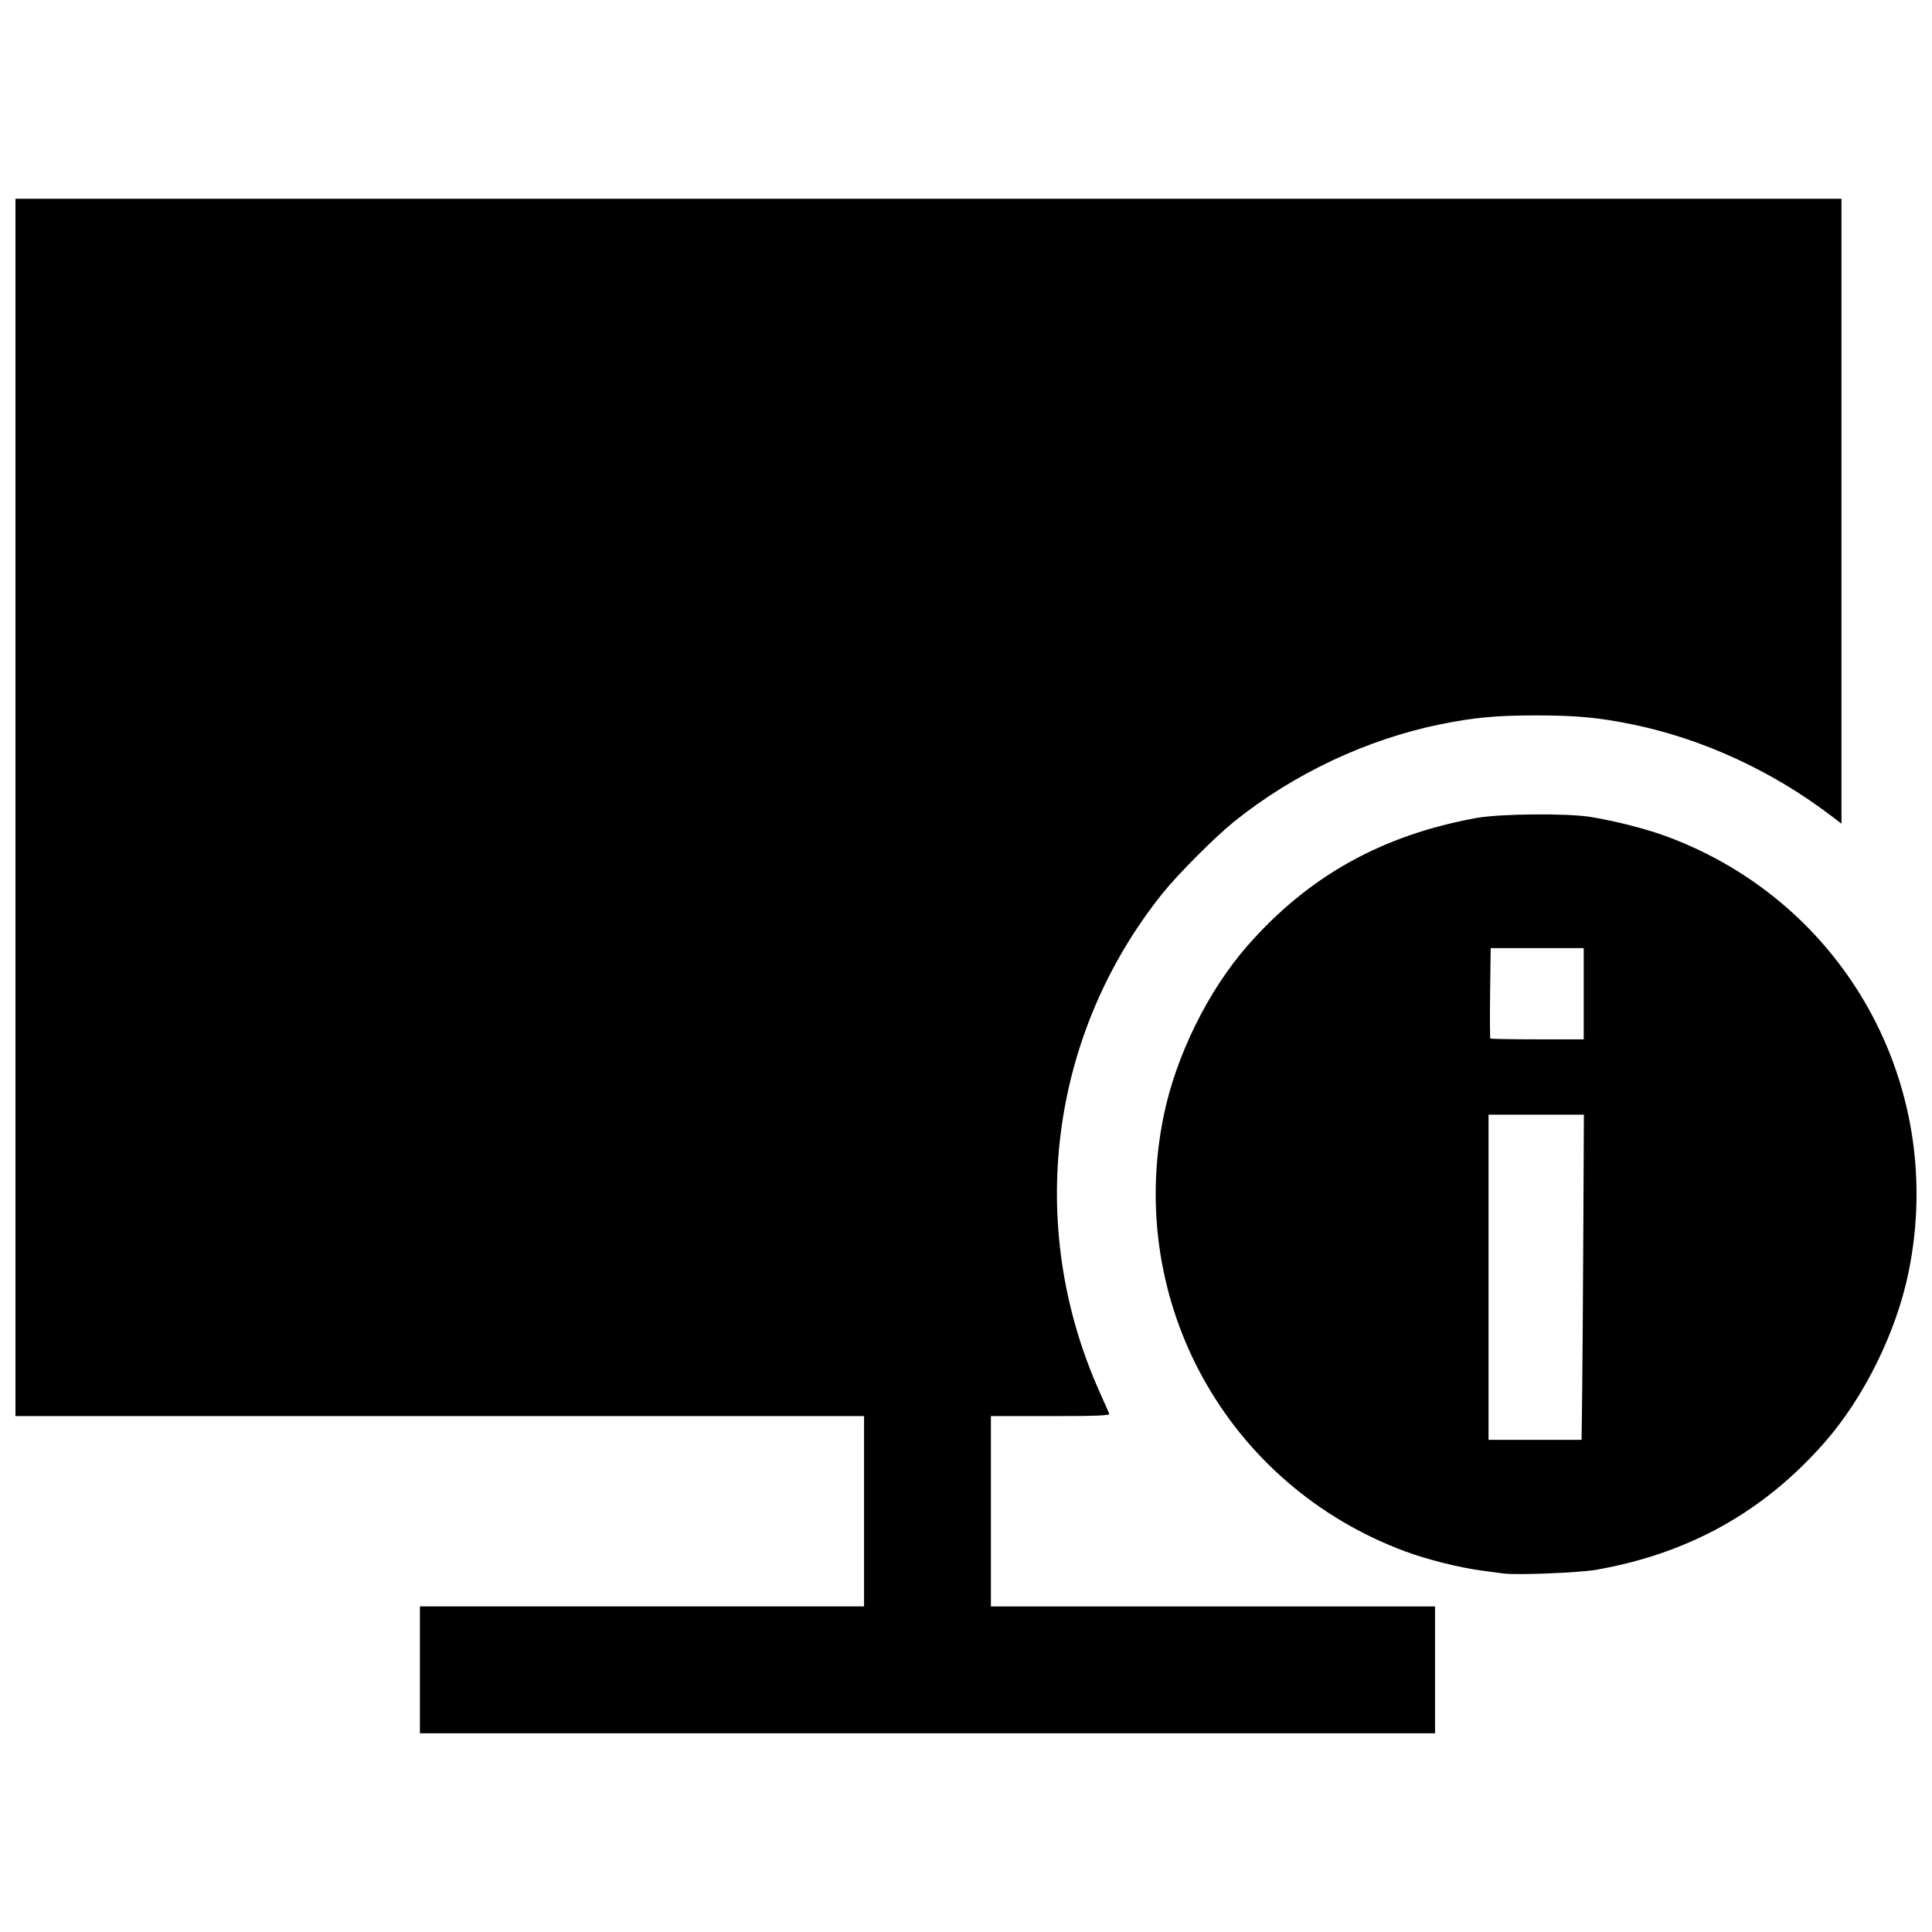 <?xml version="1.0" encoding="UTF-8"?>
<!-- Uploaded to: SVG Repo, www.svgrepo.com, Generator: SVG Repo Mixer Tools -->
<svg width="800px" height="800px" version="1.1" viewBox="144 144 512 512" xmlns="http://www.w3.org/2000/svg">
 <defs>
  <clipPath id="a">
   <path d="m148.09 196h503.81v408h-503.81z"/>
  </clipPath>
 </defs>
 <g clip-path="url(#a)">
  <path d="m255.28 586.52v-16.812h117.7v-50.438h-224.88l-0.004-161.3v-161.3h483.91v165.61l-2.496-1.906c-15.84-12.102-34.438-20.656-53.148-24.449-8.816-1.789-14.754-2.336-25.27-2.336-10.516 0-16.453 0.551-25.27 2.336-19.594 3.973-39.141 13.195-54.863 25.887-5.078 4.098-14.902 13.961-18.945 19.023-29.895 37.414-36.289 87.898-16.707 131.82 1.301 2.922 2.496 5.606 2.648 5.969 0.223 0.516-3.082 0.656-15.535 0.656h-15.82v50.438h117.7v33.625h-269.02zm287.14-25.527c-0.867-0.125-3.469-0.477-5.781-0.781-5.941-0.785-14.391-2.902-20.23-5.07-47.219-17.531-74.145-66.105-64.016-115.48 3.258-15.883 11.766-33.133 22.211-45.047 16.168-18.441 35.684-29.32 60.719-33.848 6.254-1.129 23.953-1.285 30.211-0.266 6.641 1.082 14.805 3.18 20.23 5.191 47.219 17.531 74.145 66.105 64.016 115.48-3.258 15.883-11.762 33.133-22.211 45.047-16.105 18.371-35.898 29.43-60.457 33.777-4.516 0.801-21.312 1.473-24.695 0.992zm20.867-47.113c0.082-6.43 0.219-25.816 0.305-43.086l0.152-31.395h-25.266v86.172h24.656zm0.414-106.53v-12.086h-24.656l-0.152 11.867c-0.082 6.527-0.051 11.965 0.07 12.086 0.121 0.121 5.734 0.219 12.48 0.219h12.258z"/>
 </g>
</svg>